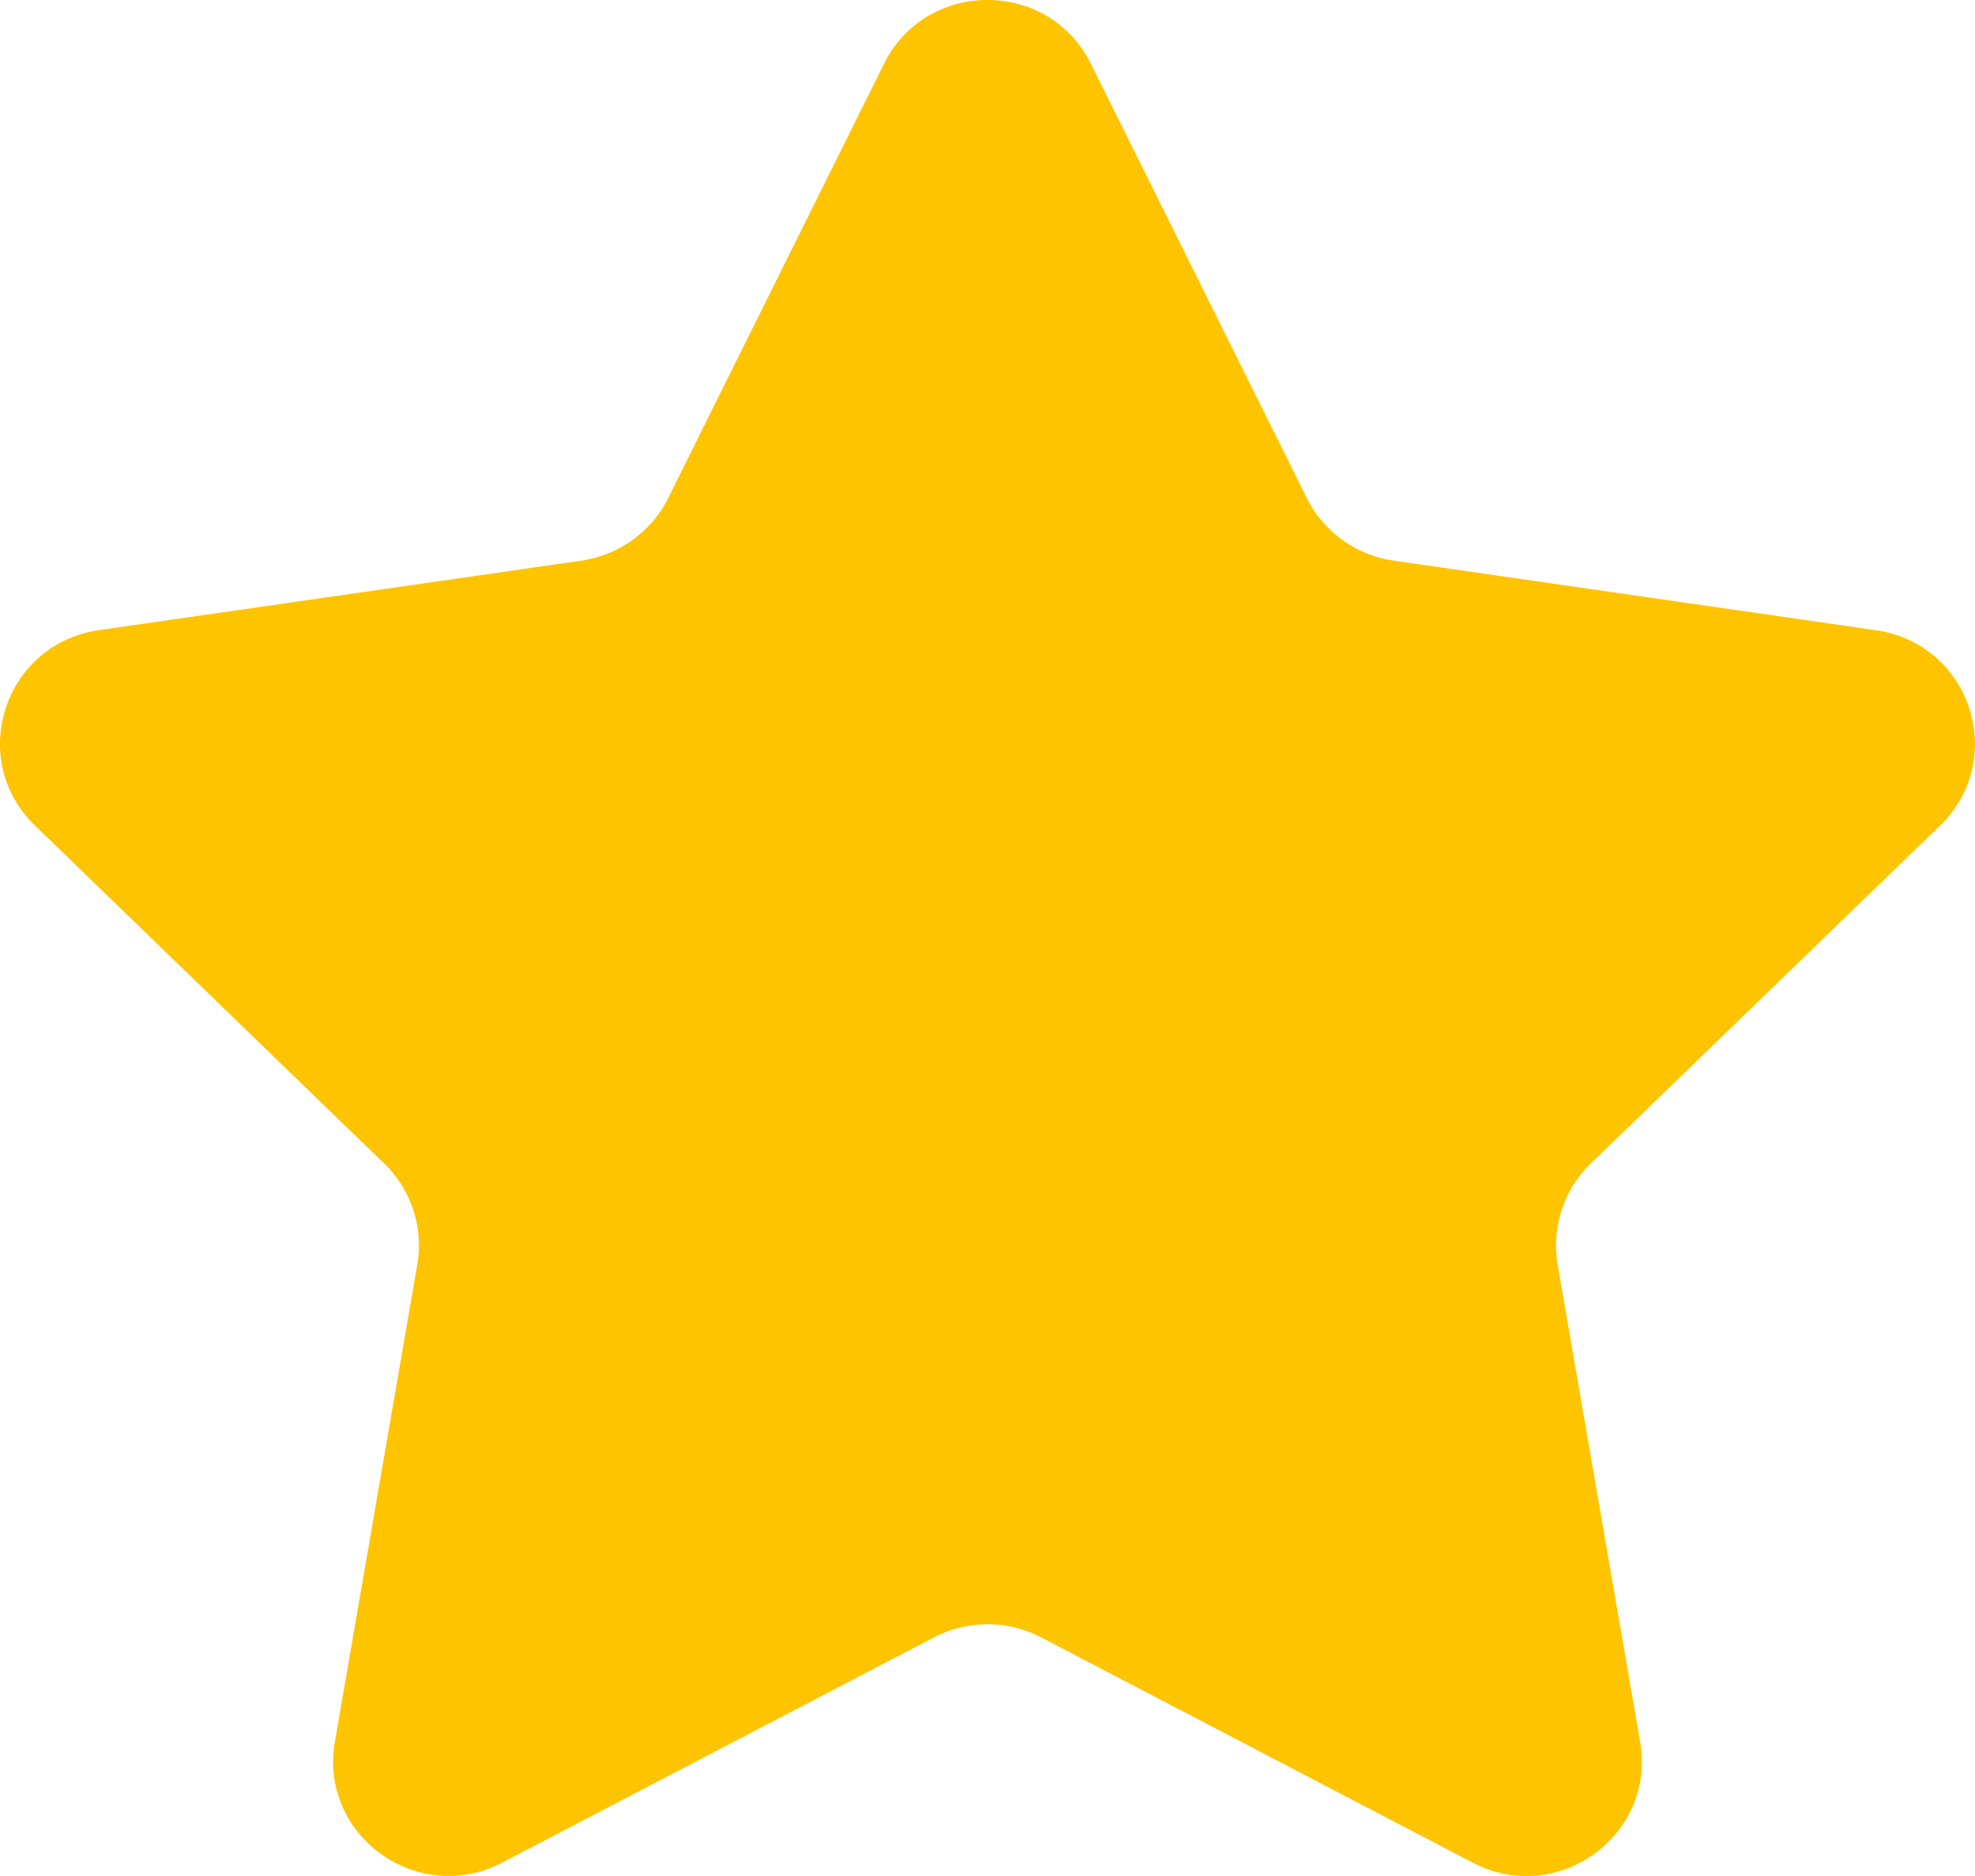 <svg width="20" height="19" viewBox="0 0 20 19" fill="none" xmlns="http://www.w3.org/2000/svg"><path d="M11.047.646l2.186 4.397c.17.343.5.58.88.635l4.885.705c.958.138 1.341 1.306.648 1.978l-3.536 3.422c-.275.266-.4.65-.336 1.027l.835 4.832c.163.947-.838 1.67-1.695 1.223l-4.37-2.281a1.173 1.173 0 0 0-1.088 0l-4.37 2.28c-.857.447-1.859-.276-1.695-1.223l.834-4.831a1.15 1.15 0 0 0-.336-1.027L.354 8.361c-.694-.672-.31-1.84.647-1.979l4.886-.704c.381-.056.71-.292.88-.635L8.952.646c.428-.862 1.667-.862 2.095 0z" fill="#FFC400"/></svg>